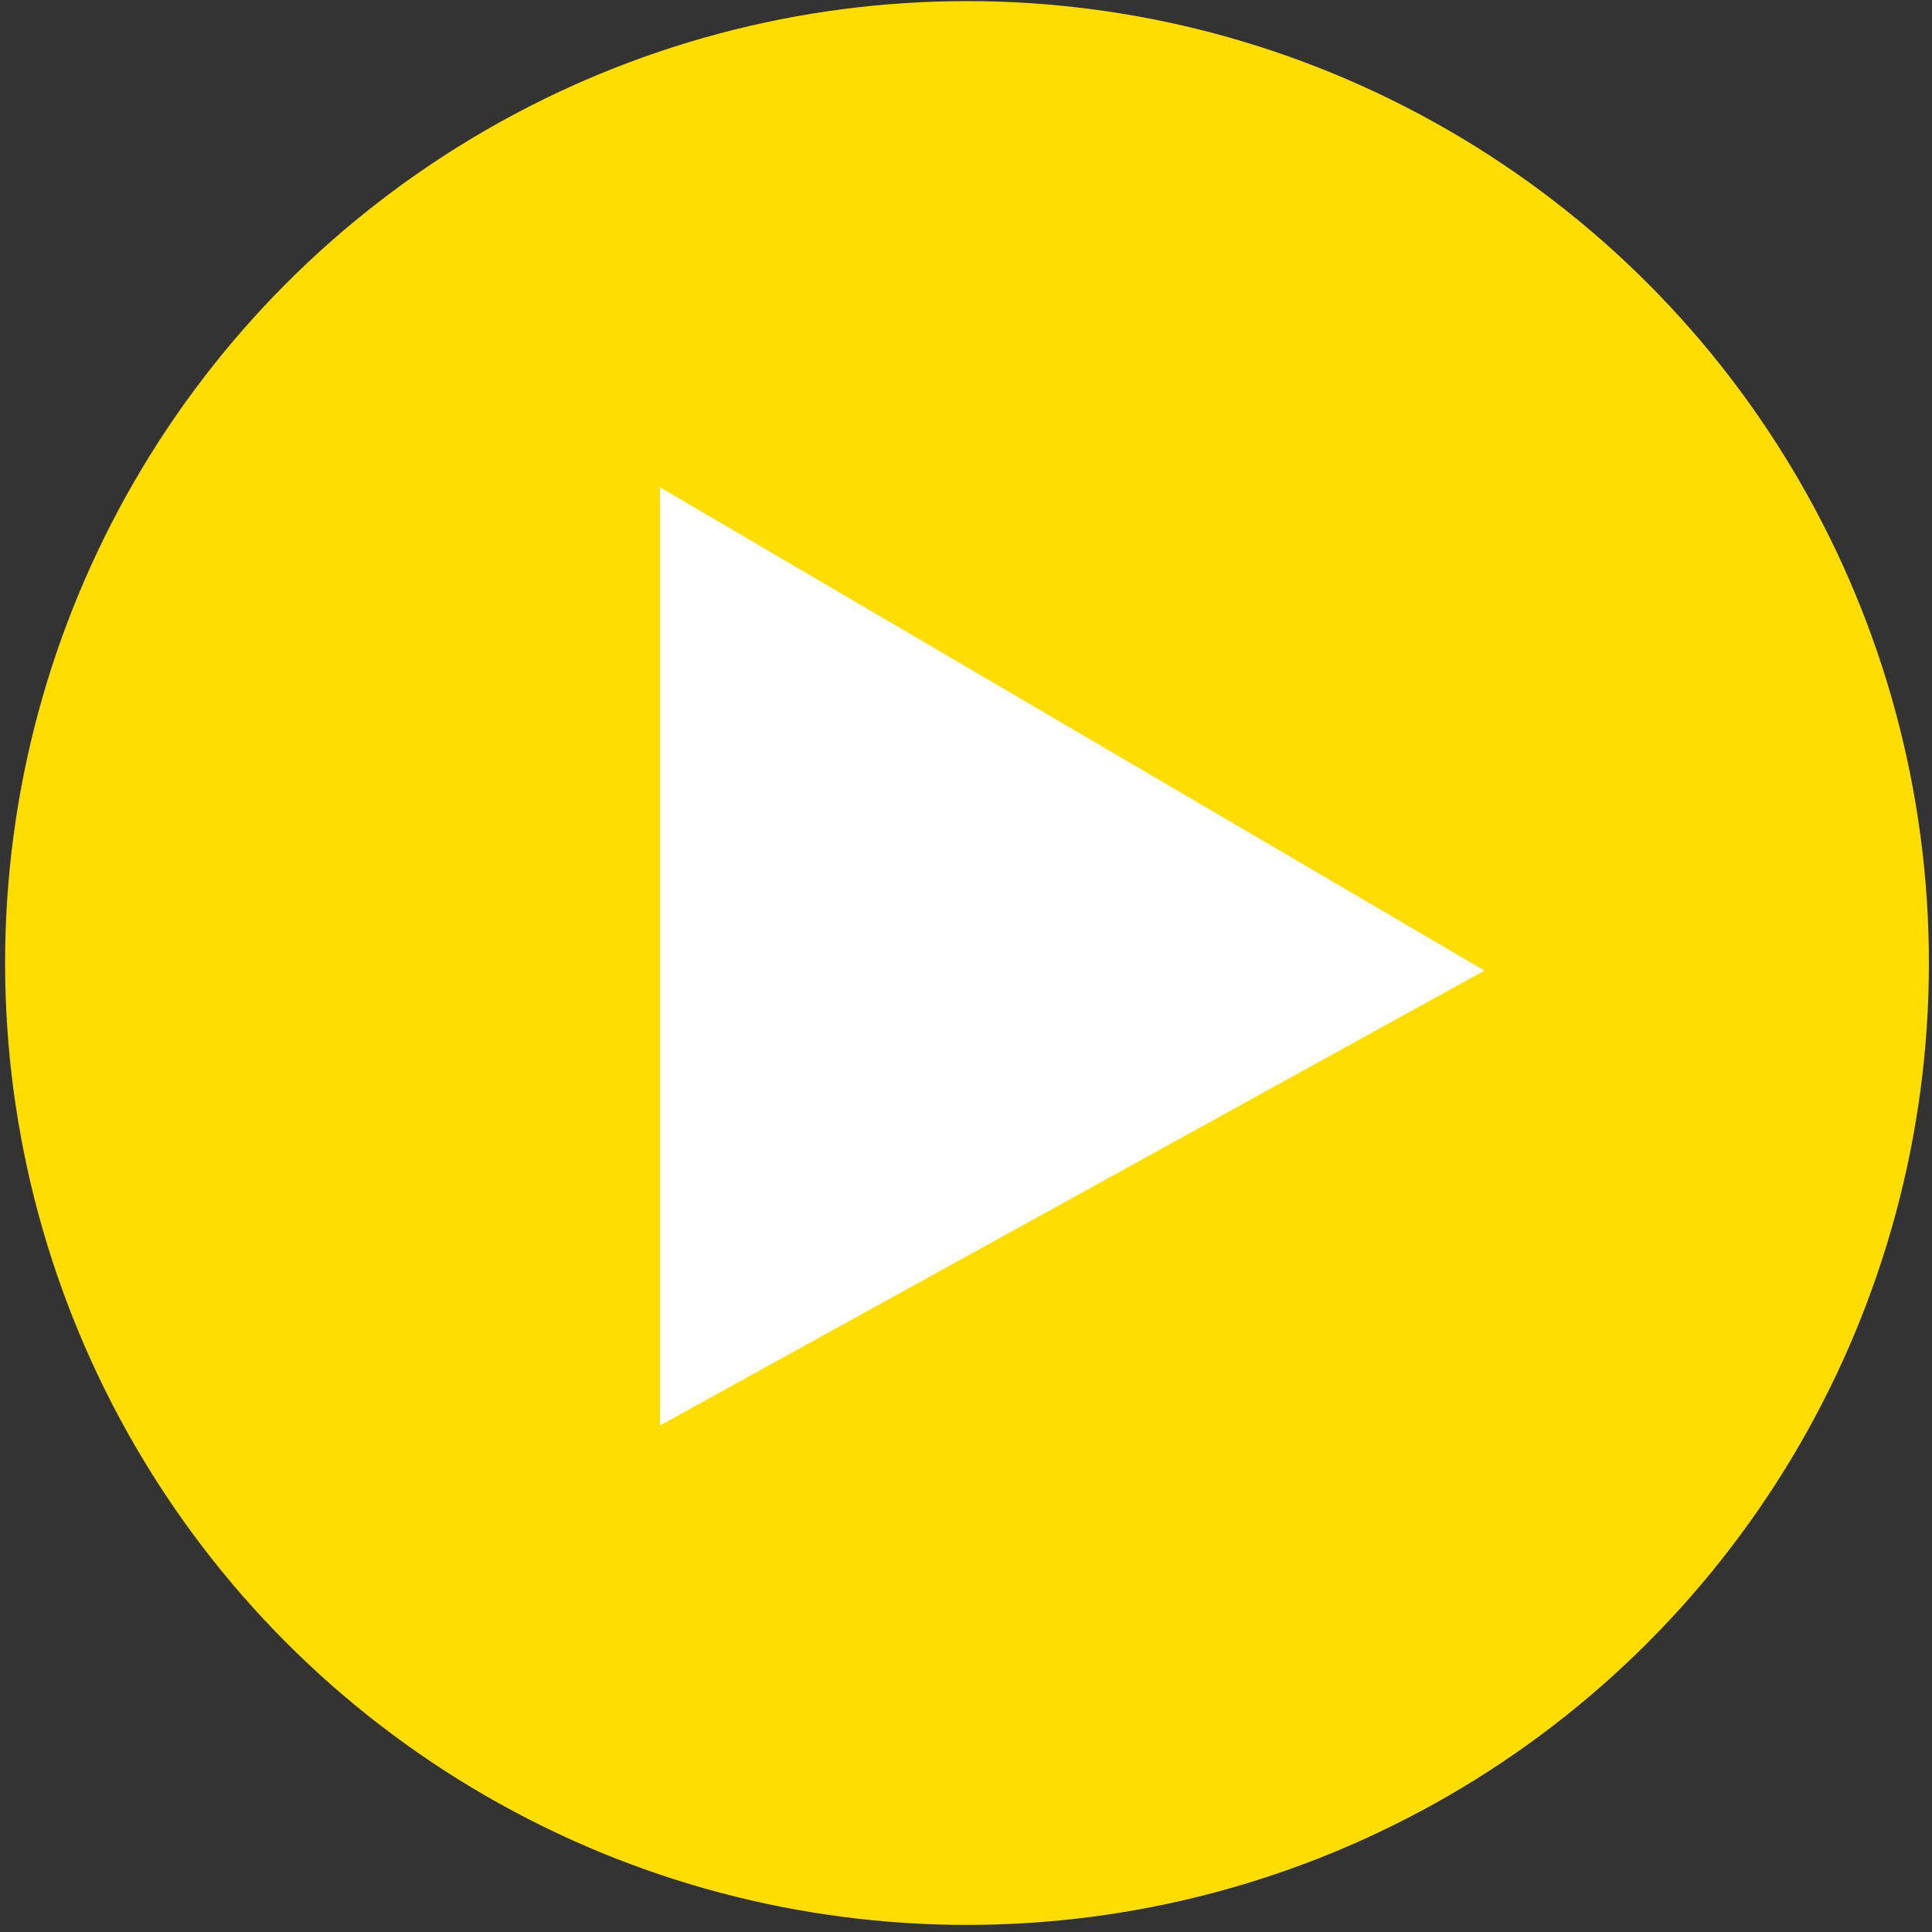 <?xml version="1.0" encoding="utf-8"?>
<!-- Generator: Adobe Illustrator 24.0.2, SVG Export Plug-In . SVG Version: 6.00 Build 0)  -->
<svg xmlns="http://www.w3.org/2000/svg" xmlns:xlink="http://www.w3.org/1999/xlink" version="1.1" id="Lager_1" x="0px" y="0px" viewBox="0 0 127.559 127.559" style="enable-background:new 0 0 127.559 127.559;" xml:space="preserve">
<rect x="0" y="0" width="127.559" height="127.559" fill="#333333" stroke="none"/>
<circle style="fill:#FFDD00;" cx="63.846" cy="63.582" r="63.509"/>
<polygon style="fill:#FFFFFF;" points="43.573,32.171 43.573,94.116 98.009,64.082 "/>
</svg>